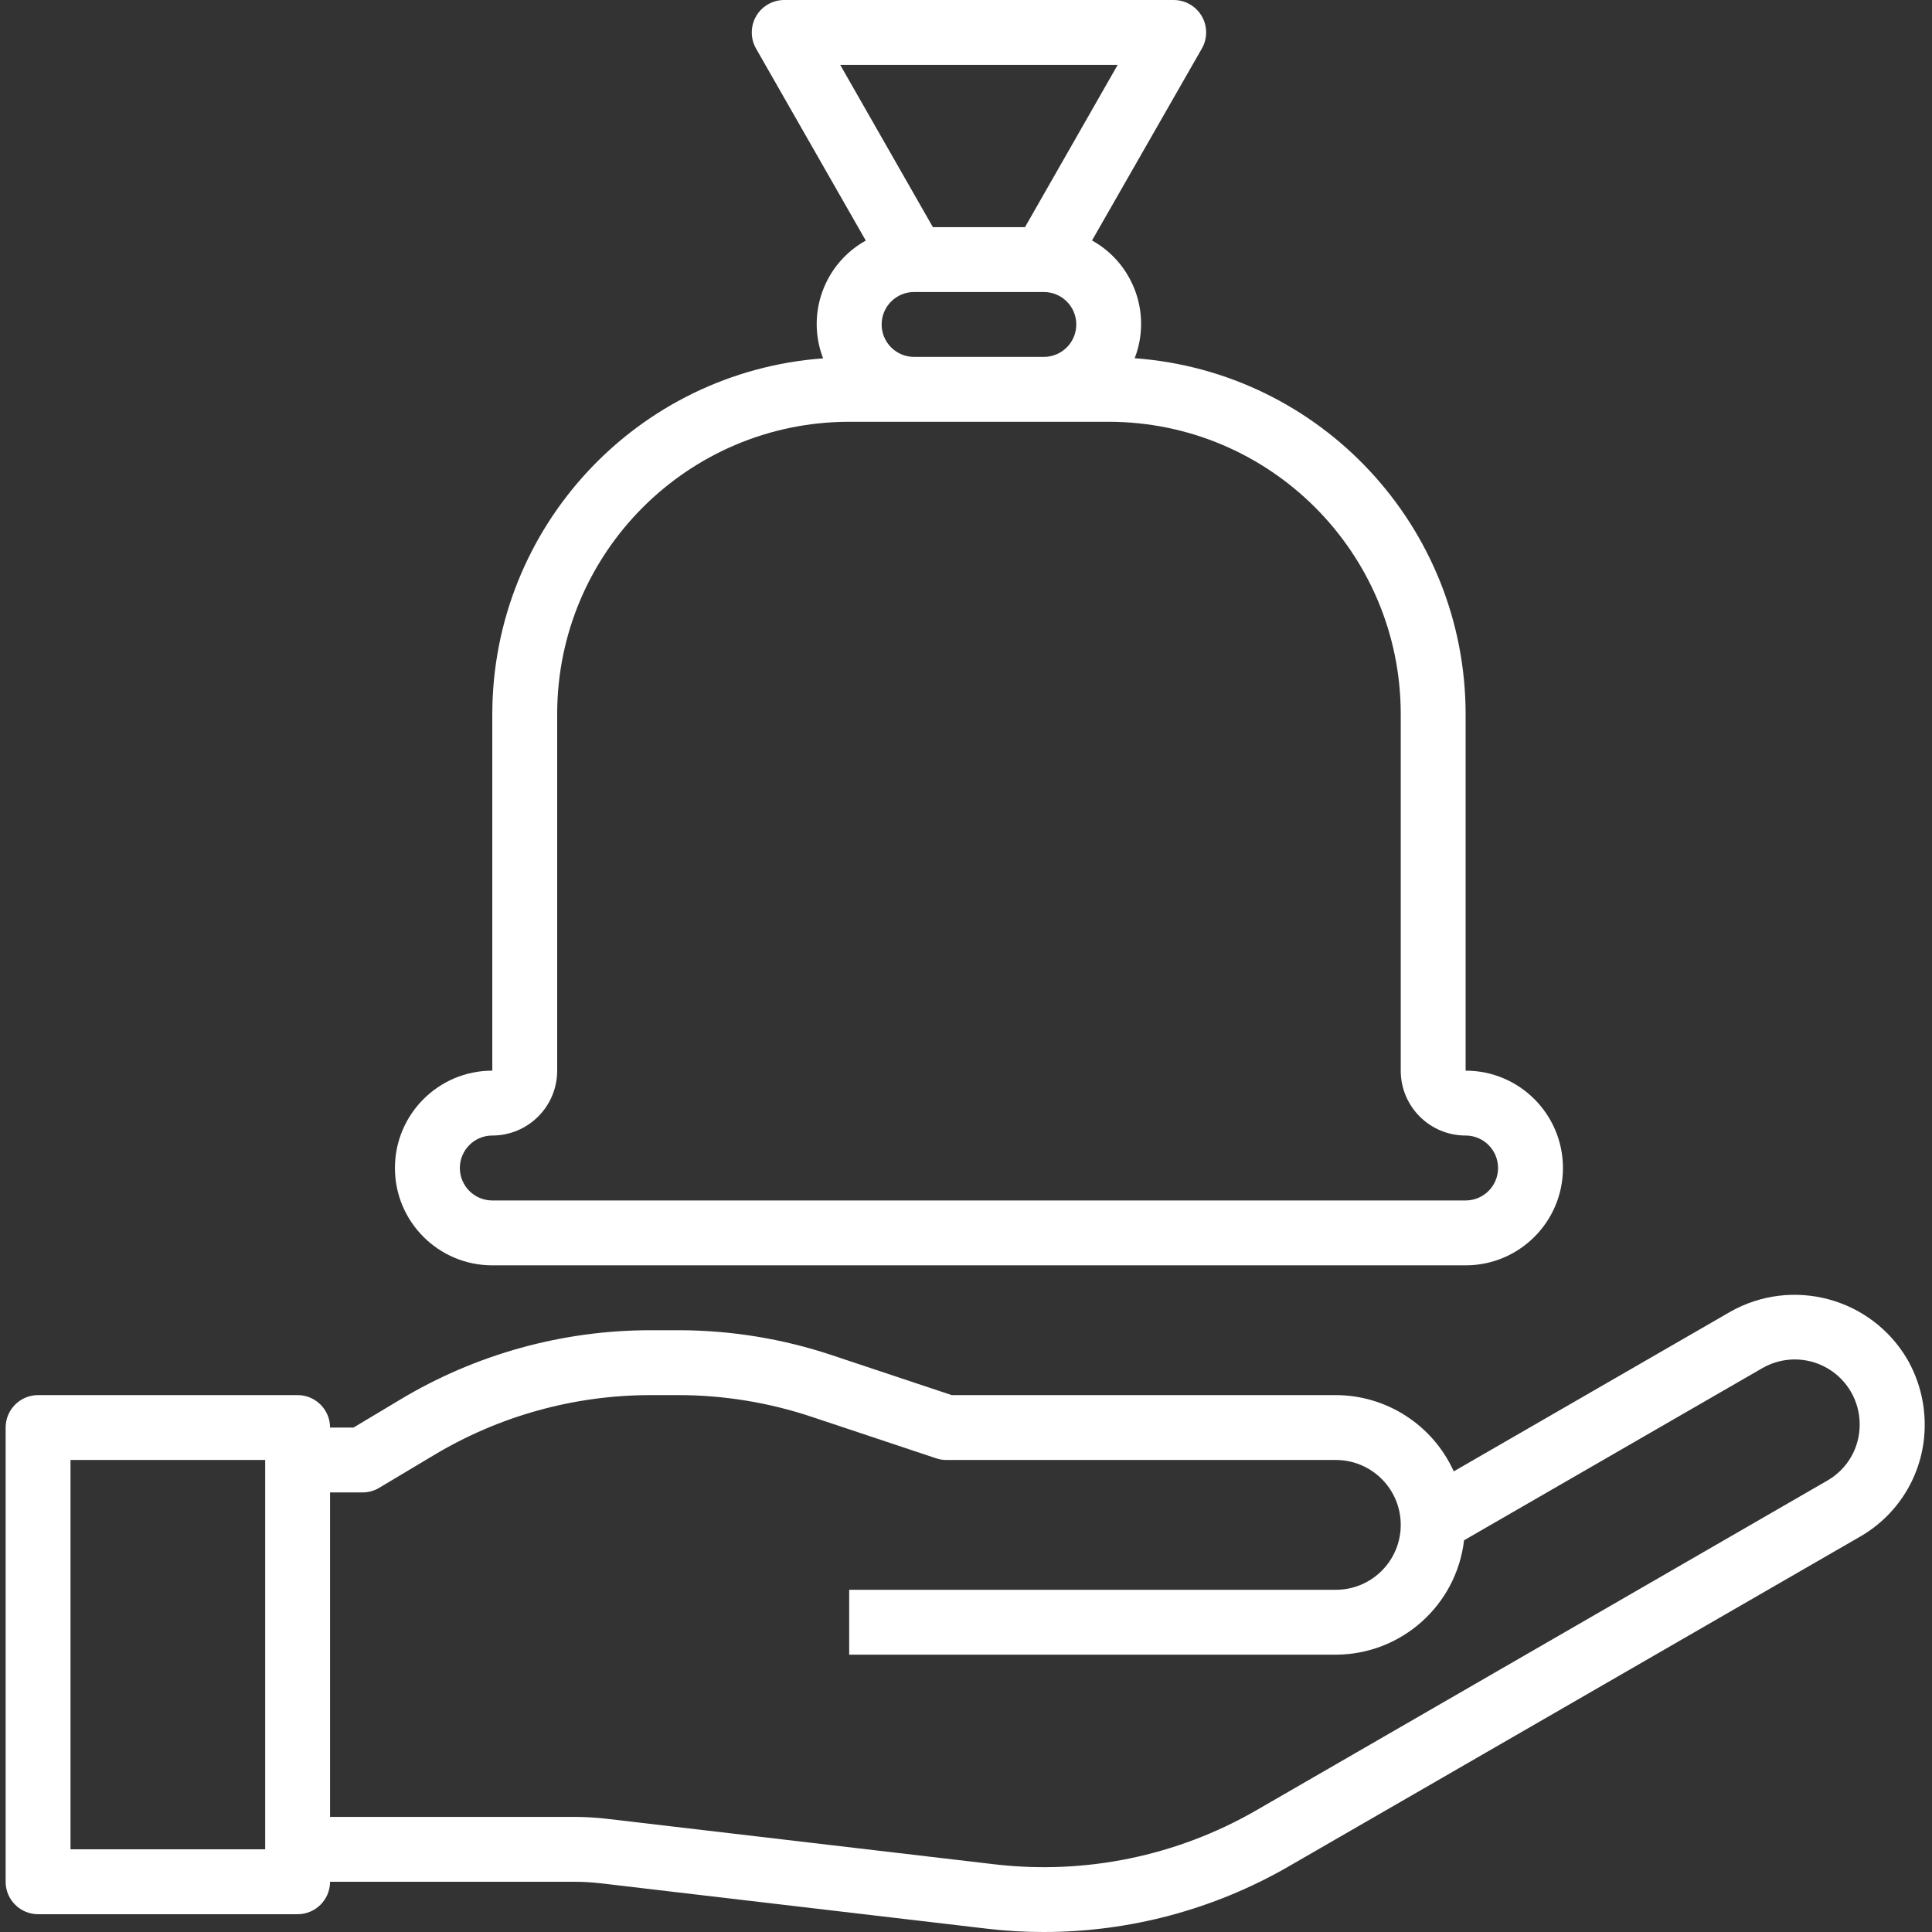 <svg width="48" height="48" viewBox="0 0 48 48" fill="none" xmlns="http://www.w3.org/2000/svg">
<rect x="0" y="0" width="48" height="48" fill="#333333" stroke="none"/>
<g clip-path="url(#clip0_11020_554)">
<path fill-rule="evenodd" clip-rule="evenodd" d="M36.413 31.437H12.231C10.895 31.437 9.812 30.354 9.812 29.019C9.812 27.683 10.895 26.6 12.231 26.6V17.734C12.24 13.094 15.823 9.244 20.45 8.903C20.024 7.8 20.477 6.552 21.51 5.977L18.785 1.209C18.642 0.96 18.642 0.652 18.786 0.402C18.93 0.153 19.197 -0 19.485 0H29.158C29.447 -0 29.713 0.153 29.858 0.402C30.002 0.652 30.002 0.96 29.858 1.209L27.131 5.974C28.164 6.549 28.617 7.797 28.191 8.9C32.821 9.24 36.405 13.092 36.413 17.734V26.6C37.748 26.6 38.831 27.683 38.831 29.019C38.831 30.354 37.748 31.437 36.413 31.437ZM22.71 7.255C22.265 7.255 21.904 7.616 21.904 8.061C21.904 8.506 22.265 8.867 22.71 8.867H25.934C26.379 8.867 26.74 8.506 26.74 8.061C26.74 7.616 26.379 7.255 25.934 7.255H22.71ZM25.466 5.643L27.768 1.612H20.875L23.177 5.643H25.466ZM13.843 26.6C13.843 27.491 13.121 28.212 12.231 28.212C11.786 28.212 11.425 28.573 11.425 29.019C11.425 29.464 11.786 29.825 12.231 29.825H36.413C36.858 29.825 37.219 29.464 37.219 29.019C37.219 28.573 36.858 28.212 36.413 28.212C35.523 28.212 34.801 27.491 34.801 26.6V17.734C34.796 13.729 31.551 10.483 27.546 10.479H21.098C17.093 10.483 13.847 13.729 13.843 17.734V26.6ZM42.982 32.594C44.526 31.716 46.49 32.242 47.388 33.774C47.669 34.265 47.818 34.821 47.819 35.386C47.826 36.541 47.209 37.609 46.207 38.181L31.997 46.382C30.152 47.442 28.061 48 25.933 48C25.468 48.001 25.002 47.974 24.54 47.92L14.93 46.791C14.711 46.765 14.492 46.752 14.271 46.752H8.2C8.2 47.197 7.839 47.558 7.394 47.558H0.946C0.501 47.558 0.14 47.197 0.14 46.752V35.467C0.14 35.022 0.501 34.661 0.946 34.661H7.394C7.839 34.661 8.2 35.022 8.2 35.467H8.783L9.942 34.773C11.821 33.645 13.971 33.049 16.163 33.049H16.849C18.148 33.049 19.439 33.258 20.672 33.67L23.646 34.661H33.189C34.452 34.664 35.597 35.405 36.118 36.556L42.982 32.594ZM1.752 45.946H6.588V36.273H1.752V45.946ZM31.191 44.989L45.401 36.784C45.901 36.497 46.208 35.963 46.203 35.386C46.203 34.811 45.896 34.279 45.397 33.991C44.898 33.703 44.284 33.703 43.785 33.991L36.374 38.268C36.184 39.885 34.816 41.105 33.189 41.11H21.098V39.498H33.189C34.079 39.498 34.801 38.776 34.801 37.885C34.801 36.995 34.079 36.273 33.189 36.273H23.516C23.429 36.273 23.343 36.26 23.261 36.232L20.162 35.199C19.093 34.843 17.975 34.661 16.849 34.661H16.163C14.263 34.662 12.399 35.179 10.771 36.158L9.422 36.964C9.296 37.04 9.153 37.079 9.006 37.079H8.2V45.14H14.271C14.553 45.141 14.835 45.158 15.116 45.192L24.725 46.32C26.967 46.579 29.233 46.112 31.191 44.989Z" fill="white"/>
</g>
<defs>
<clipPath id="clip0_11020_554">
<rect width="48" height="48" fill="white"/>
</clipPath>
</defs>
</svg>
